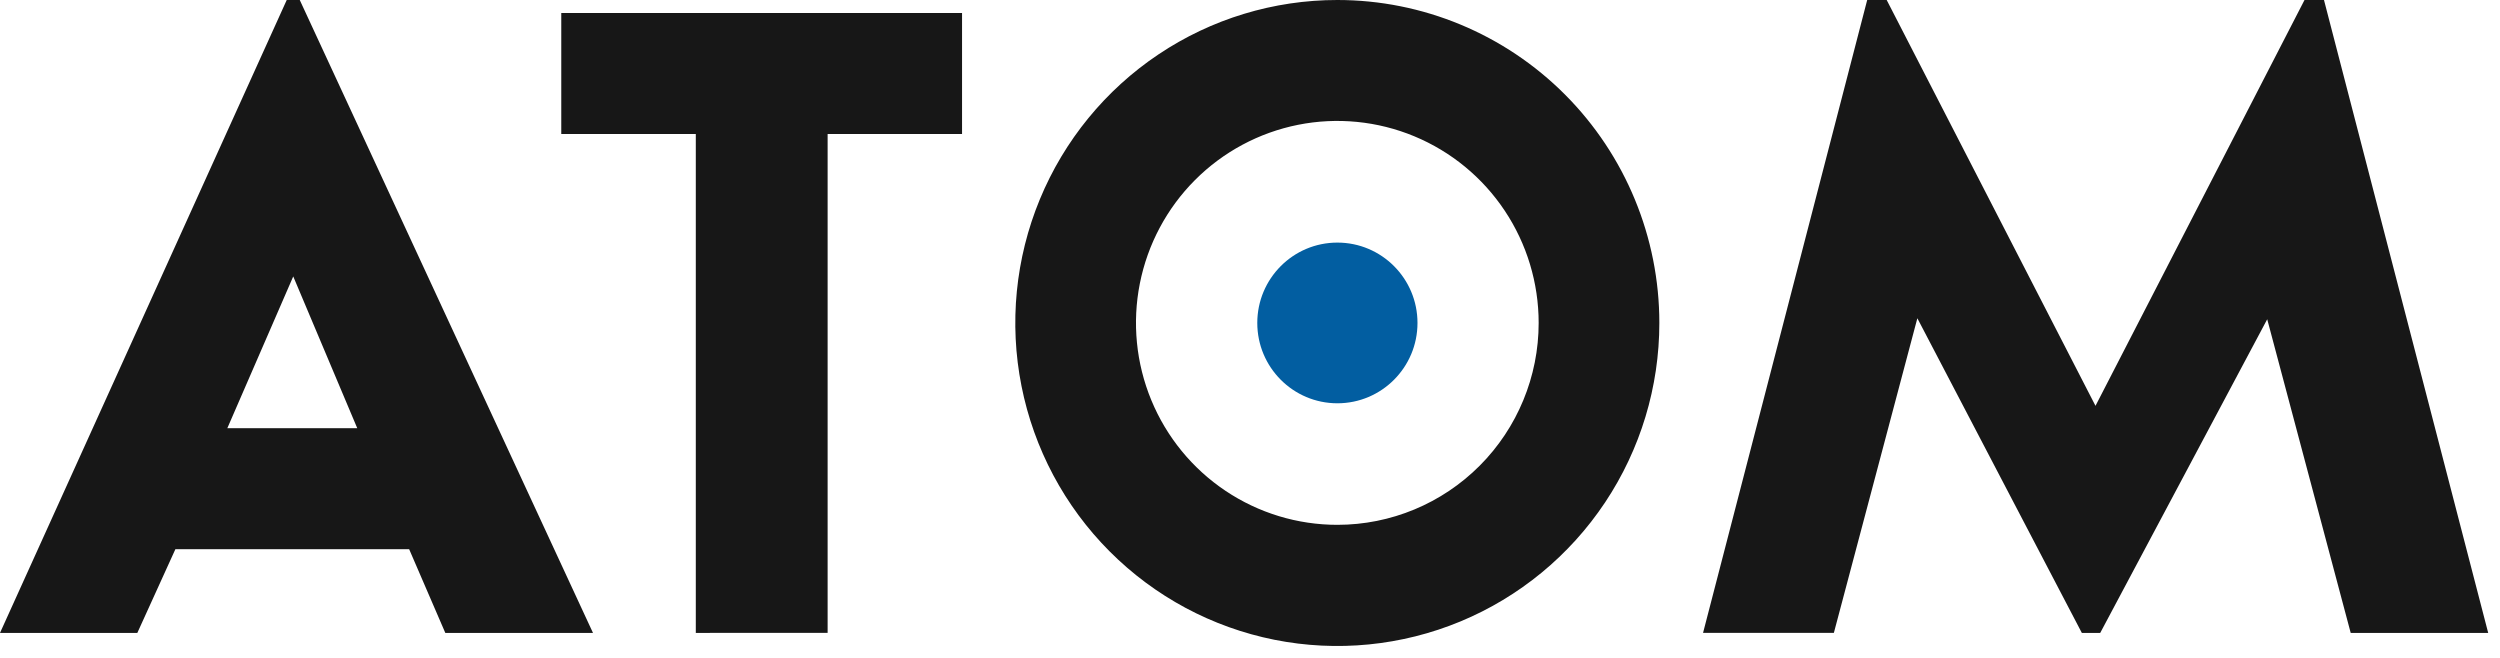 <?xml version="1.0" encoding="UTF-8"?> <svg xmlns="http://www.w3.org/2000/svg" width="209" height="55" viewBox="0 0 209 55" fill="none"><path d="M111.804 4.03613e-07C106.48 -0.001 101.274 1.582 96.847 4.548C92.419 7.515 88.968 11.732 86.93 16.666C84.891 21.6 84.357 27.029 85.396 32.267C86.434 37.506 88.997 42.317 92.762 46.094C96.527 49.871 101.324 52.443 106.546 53.486C111.768 54.528 117.181 53.993 122.101 51.95C127.02 49.906 131.225 46.445 134.183 42.005C137.142 37.564 138.721 32.343 138.721 27.002C138.721 19.842 135.885 12.974 130.837 7.91C125.79 2.847 118.943 0.001 111.804 4.03613e-07ZM111.804 43.876C108.475 43.877 105.22 42.887 102.451 41.032C99.683 39.178 97.525 36.541 96.25 33.456C94.975 30.371 94.642 26.976 95.291 23.701C95.94 20.425 97.543 17.416 99.898 15.055C102.252 12.694 105.252 11.086 108.517 10.434C111.783 9.783 115.167 10.118 118.243 11.396C121.319 12.675 123.948 14.839 125.797 17.616C127.646 20.393 128.633 23.658 128.632 26.998C128.632 31.474 126.859 35.767 123.703 38.932C120.547 42.098 116.267 43.876 111.804 43.876Z" fill="#171717"></path><path d="M14.663 45.911L11.48 52.912H0L23.971 0H25.059L49.574 52.912H37.228L34.204 45.911H14.663ZM19.005 35.796H29.866L24.515 23.11L19.005 35.796Z" fill="#171717"></path><path d="M58.169 52.911V11.201H46.922V1.086H80.427V11.201H69.189V52.906L58.169 52.911Z" fill="#171717"></path><path d="M175.183 33.929L192.657 0H194.285L208.013 52.912H196.519L189.539 26.69L175.578 52.912H174.042L160.291 26.606L153.311 52.908H142.375L156.098 0H157.727L175.183 33.929Z" fill="#171717"></path><path d="M111.806 33.715C115.504 33.715 118.502 30.707 118.502 26.998C118.502 23.288 115.504 20.281 111.806 20.281C108.107 20.281 105.109 23.288 105.109 26.998C105.109 30.707 108.107 33.715 111.806 33.715Z" fill="#025EA1"></path></svg> 
